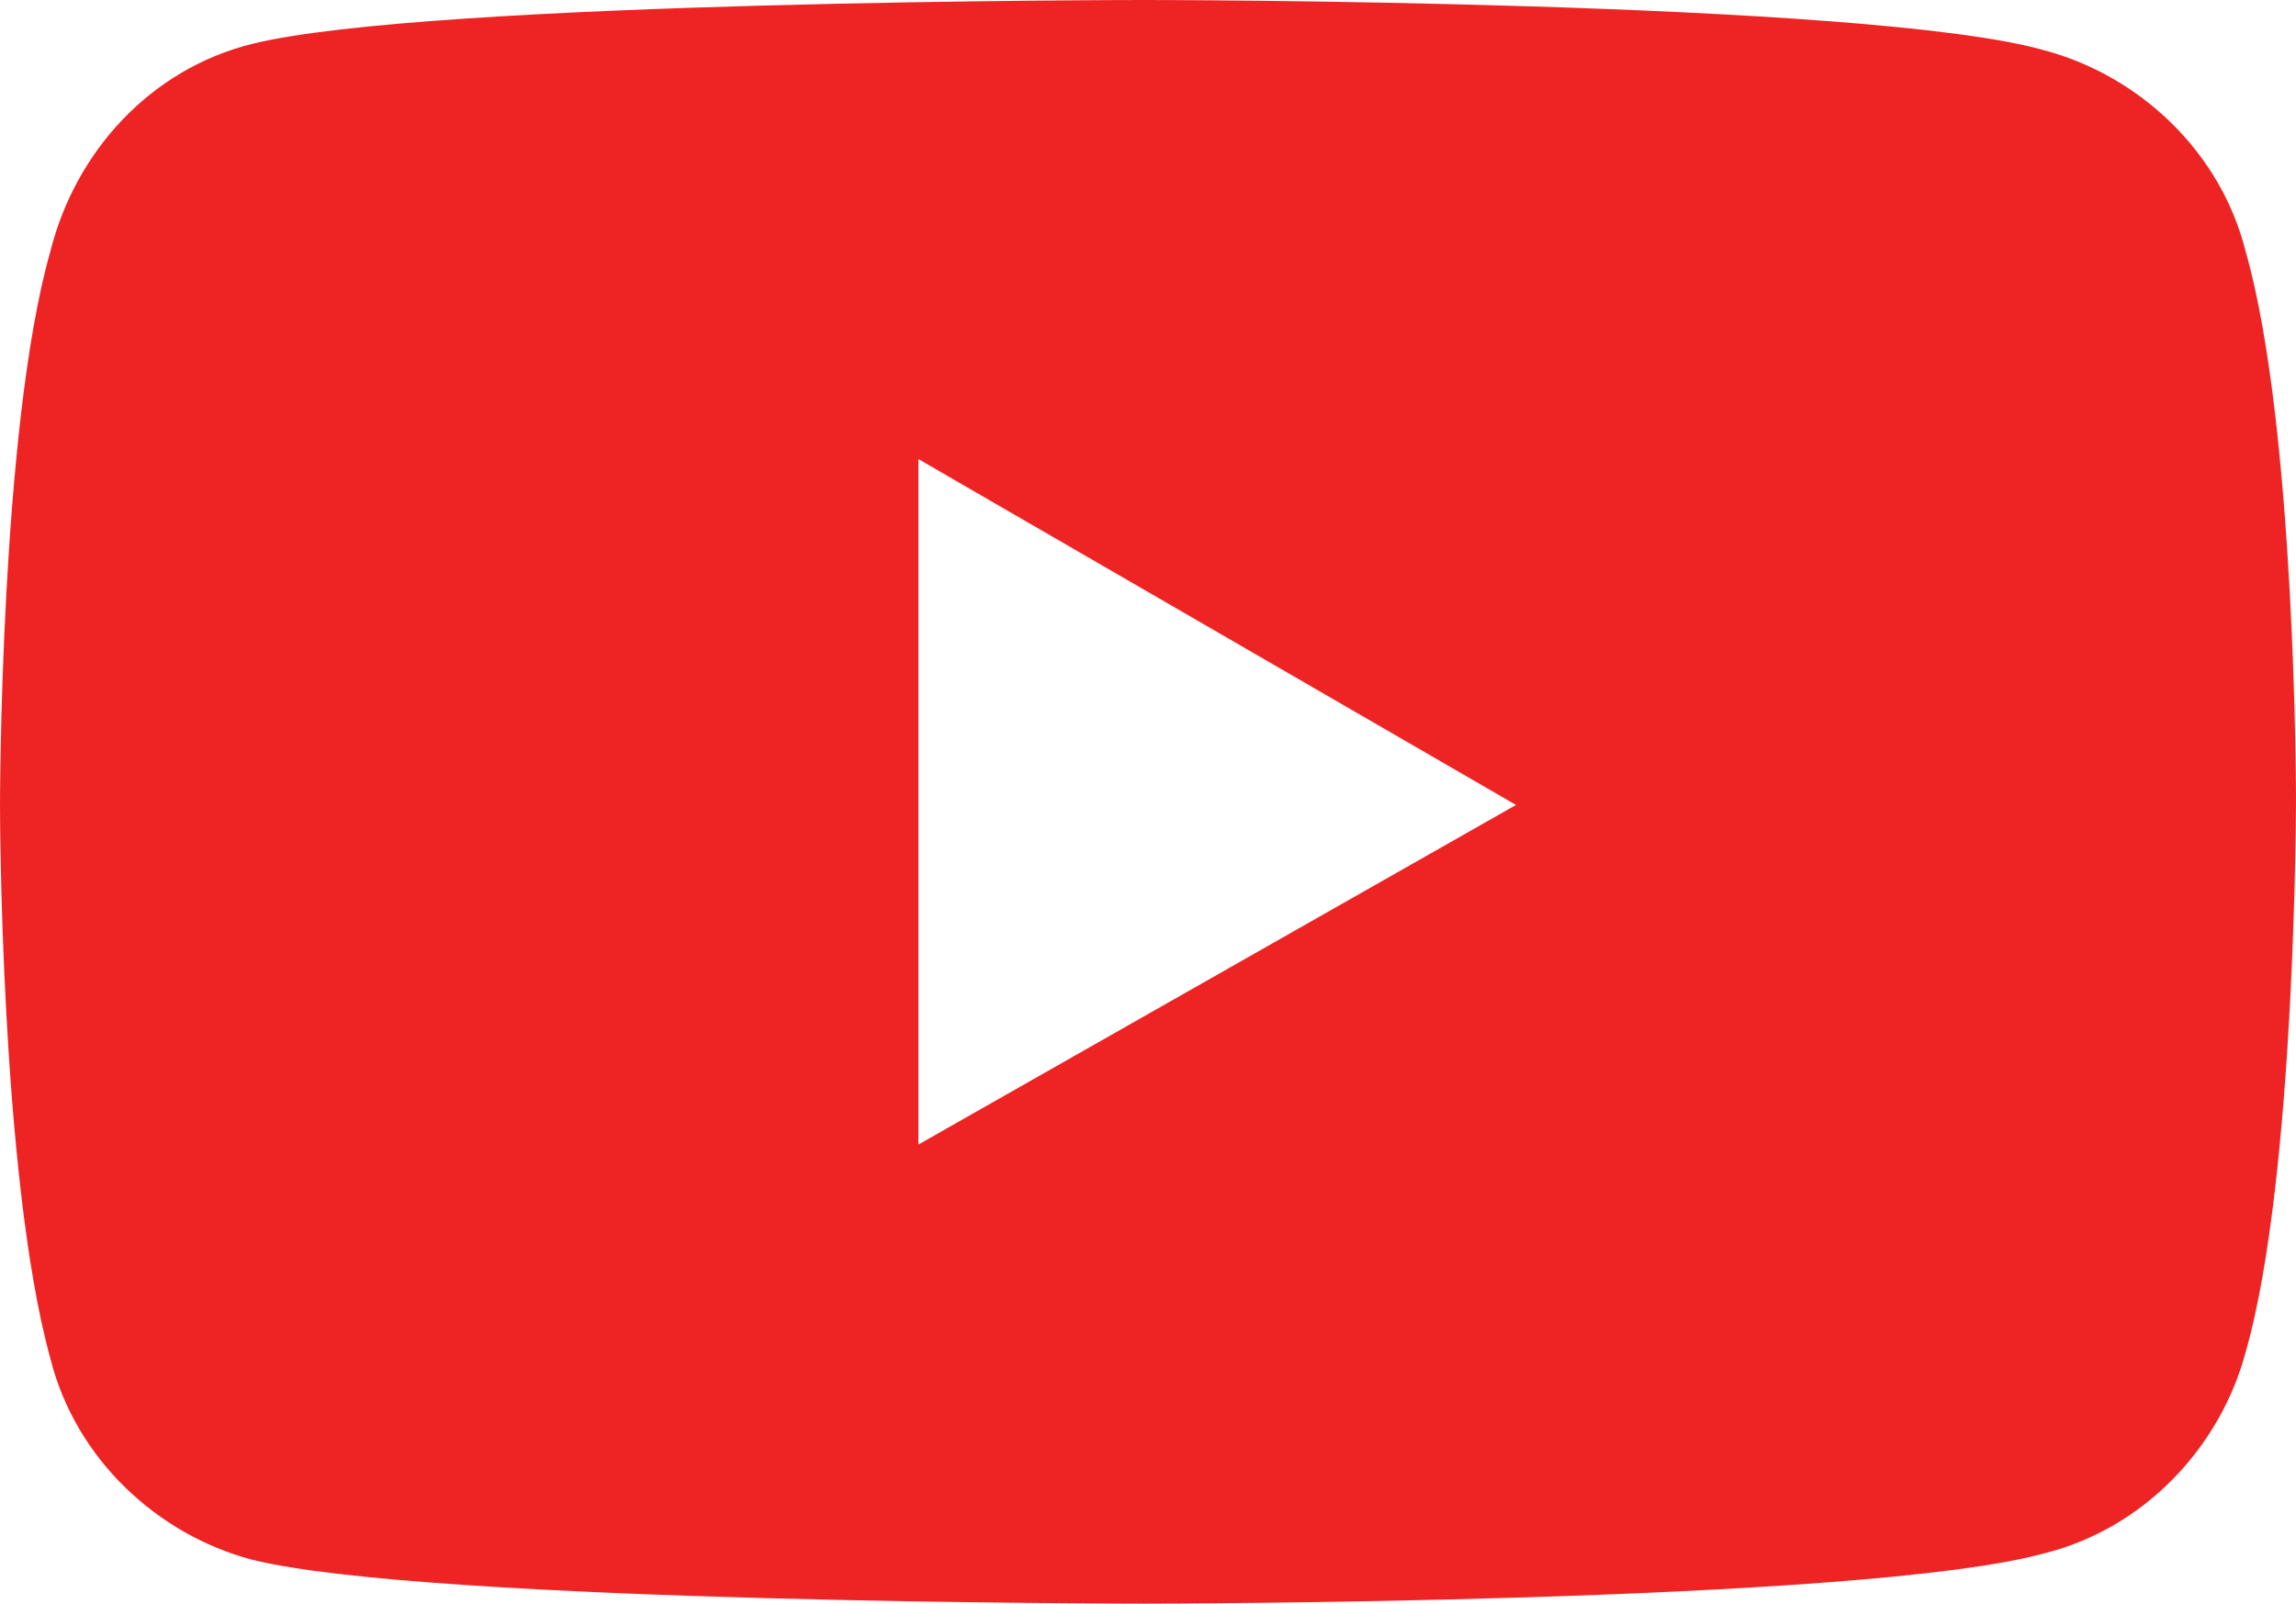 <?xml version="1.0" encoding="utf-8"?>
<!-- Generator: Adobe Illustrator 28.3.0, SVG Export Plug-In . SVG Version: 6.00 Build 0)  -->
<svg version="1.1" id="Layer_2" xmlns="http://www.w3.org/2000/svg" xmlns:xlink="http://www.w3.org/1999/xlink" x="0px" y="0px"
	 width="36.5px" height="25.5px" viewBox="0 0 36.5 25.5" style="enable-background:new 0 0 36.5 25.5;" xml:space="preserve">
<style type="text/css">
	.st0{fill:#EE2424;}
</style>
<path class="st0" d="M35.7,4c-0.4-1.6-1.7-2.8-3.2-3.2C29.7,0,18.2,0,18.2,0S6.8,0,4,0.7C2.4,1.1,1.2,2.4,0.8,4C0,6.8,0,12.8,0,12.8
	s0,5.9,0.8,8.8c0.4,1.6,1.7,2.8,3.2,3.2c2.8,0.7,14.2,0.7,14.2,0.7s11.4,0,14.3-0.8c1.6-0.4,2.8-1.7,3.2-3.2
	c0.8-2.8,0.8-8.8,0.8-8.8S36.5,6.8,35.7,4z M14.6,18.2V7.3l9.5,5.5L14.6,18.2z"/>
</svg>
